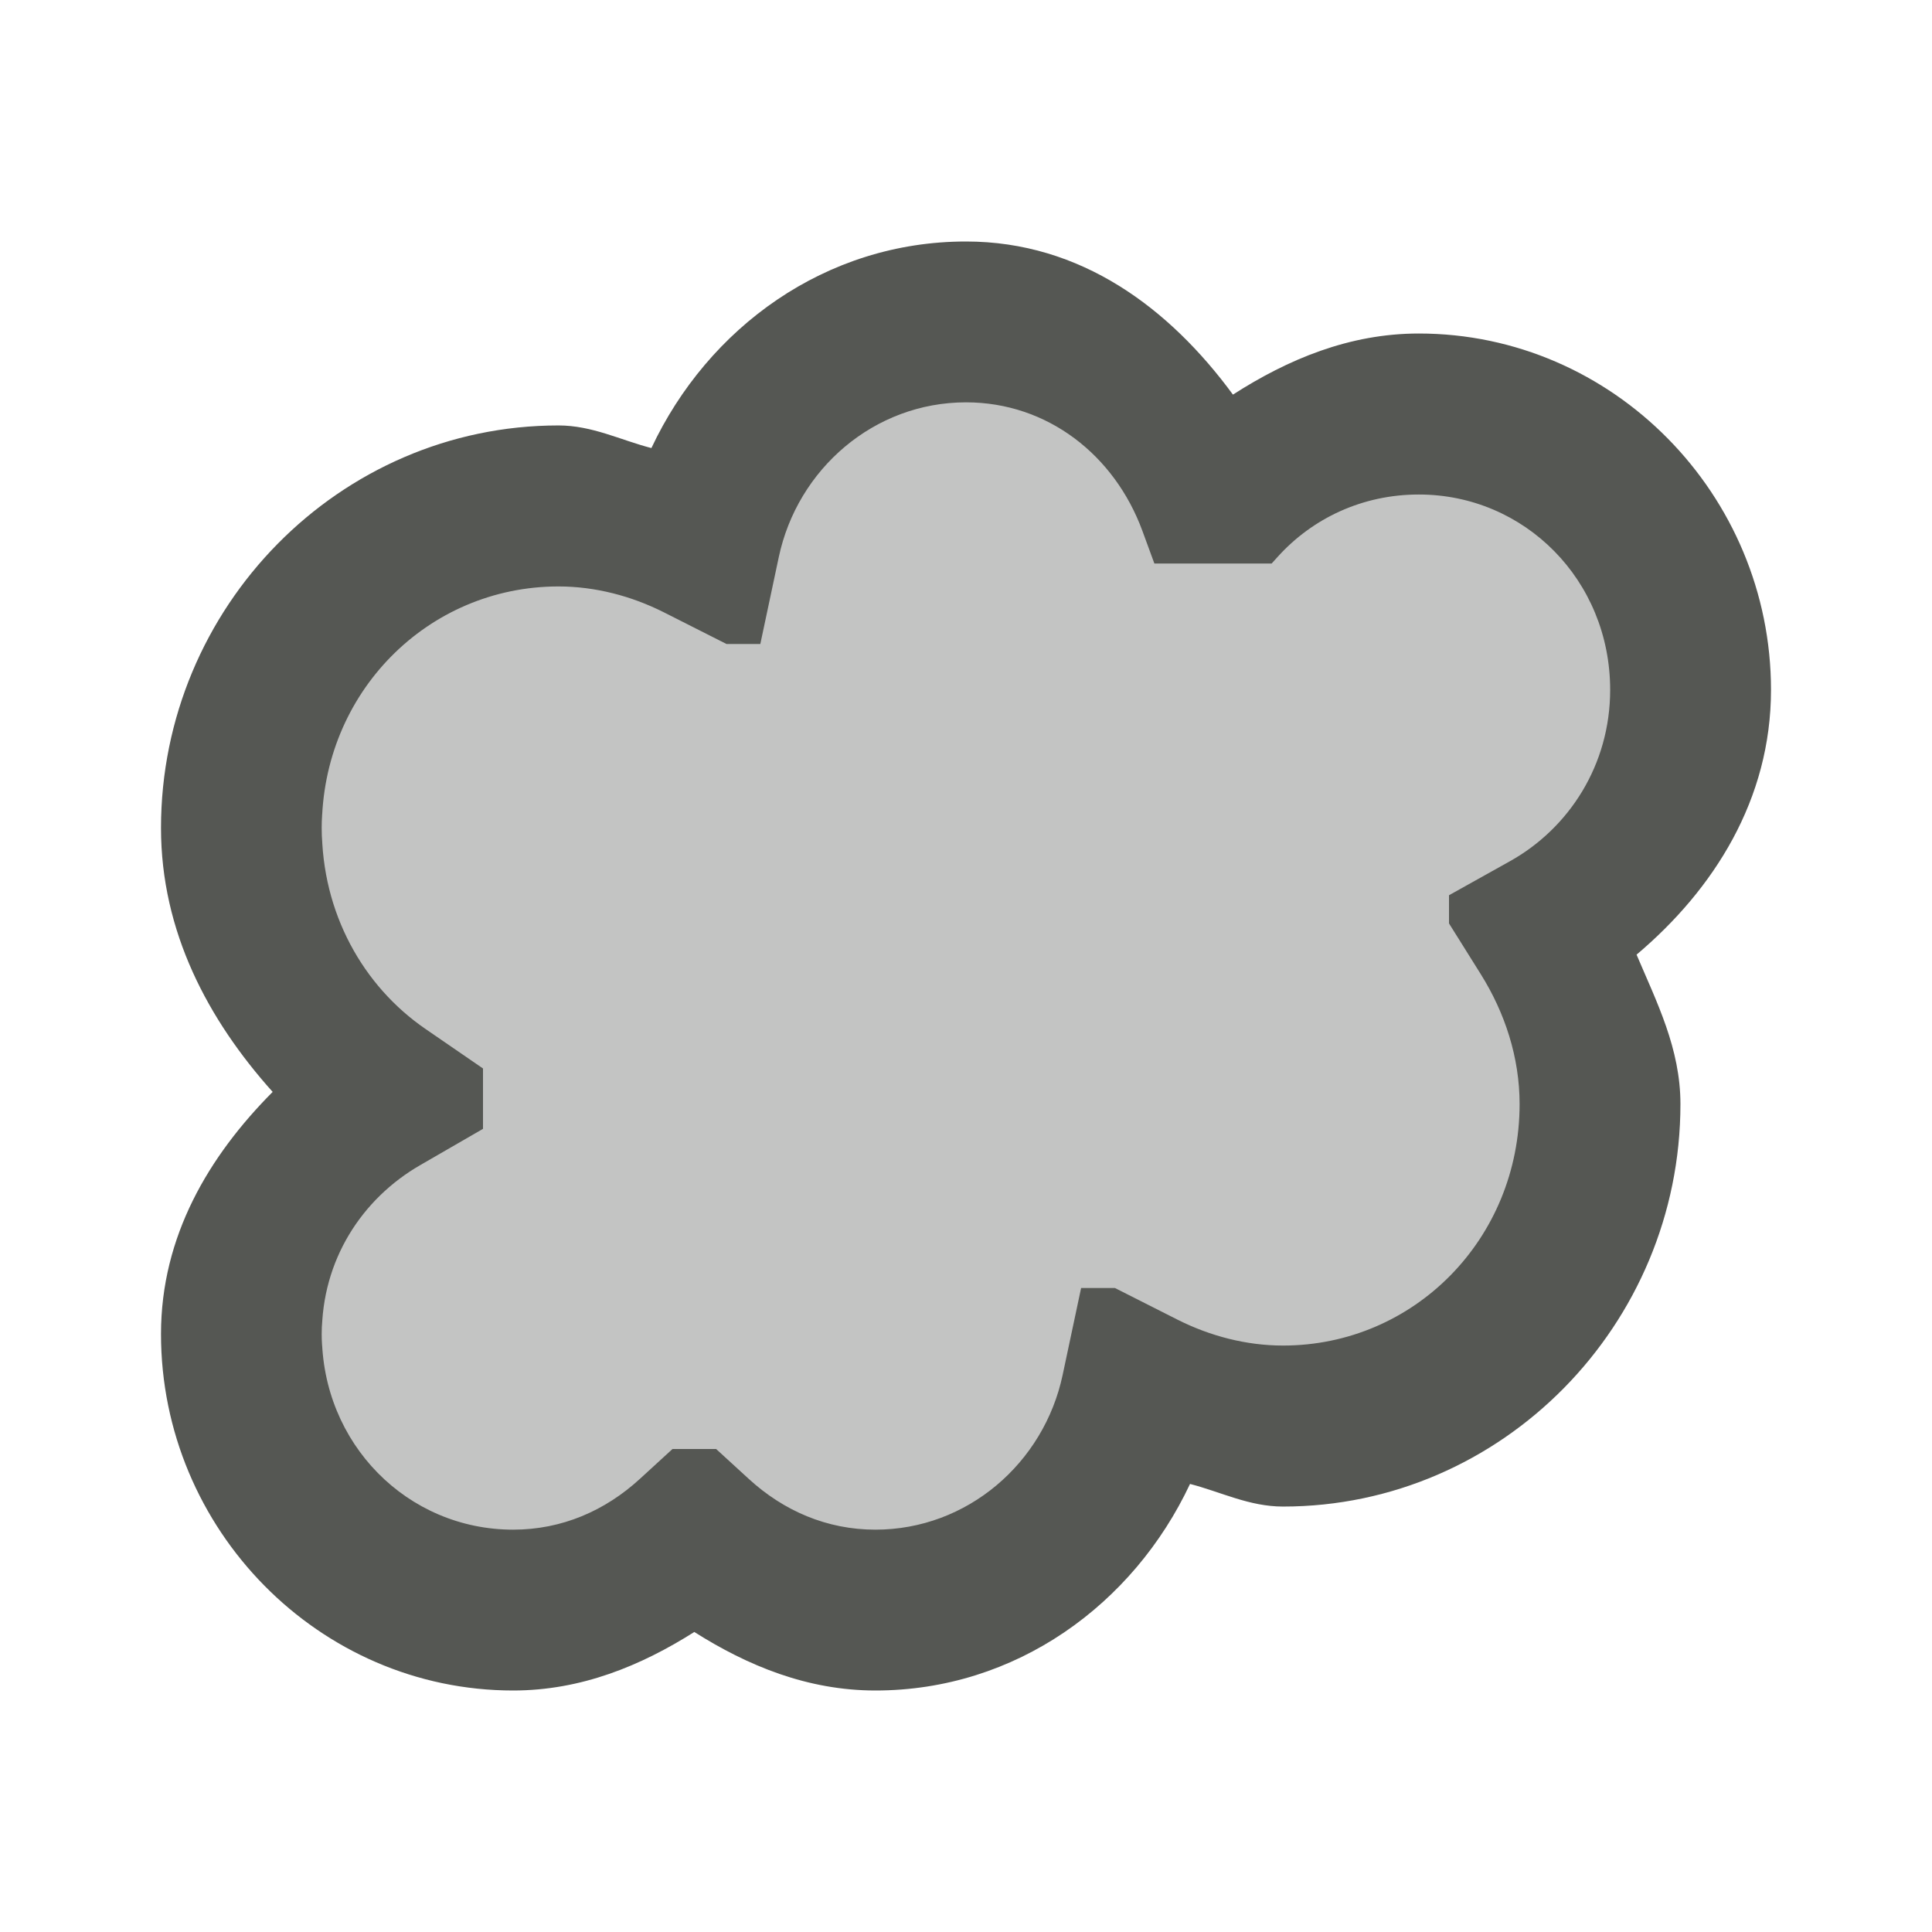 <svg xmlns="http://www.w3.org/2000/svg" viewBox="0 0 24 24">
  <path
     style="opacity:0.35;fill:#555753"
     d="M 4,7 V 17 L 4.512,19.409 12.381,19.306 14.022,17 H 19 L 20.591,9.781 20,6 12,4.633 Z"
     />
  <path
     style="fill:#555753"
     d="M 12 3 C 10.255 3 8.795 4.07 8.092 5.566 C 7.706 5.466 7.356 5.285 6.938 5.285 C 4.214 5.285 2 7.544 2 10.285 C 2 11.574 2.585 12.669 3.387 13.564 C 2.595 14.361 2 15.356 2 16.572 C 2 18.998 3.962 21 6.375 21 C 7.219 21 7.963 20.692 8.625 20.273 C 9.287 20.692 10.031 21 10.875 21 C 12.62 21 14.08 19.93 14.783 18.434 C 15.168 18.534 15.519 18.715 15.938 18.715 C 18.661 18.715 20.875 16.456 20.875 13.715 C 20.875 13.024 20.58 12.449 20.33 11.859 C 21.292 11.047 22 9.929 22 8.57 C 22 6.145 20.038 4.143 17.625 4.143 C 16.763 4.143 16 4.463 15.316 4.902 C 14.53 3.831 13.43 3 12 3 z M 12 4.998 C 13.012 4.998 13.845 5.653 14.191 6.594 L 14.34 7 L 15.797 7 L 15.871 6.918 C 16.304 6.438 16.925 6.143 17.625 6.143 C 18.94 6.143 20.002 7.208 20.002 8.57 C 20.002 9.5 19.493 10.288 18.756 10.699 L 18 11.121 L 18 11.471 L 18.395 12.102 C 18.694 12.58 18.877 13.134 18.877 13.715 C 18.877 15.392 17.564 16.715 15.938 16.715 C 15.481 16.715 15.031 16.596 14.631 16.395 L 13.85 16 L 13.43 16 L 13.201 17.078 C 12.969 18.176 12.014 19.002 10.875 19.002 C 10.27 19.002 9.733 18.767 9.301 18.371 L 8.896 18 L 8.354 18 L 7.949 18.371 C 7.517 18.767 6.98 19.002 6.375 19.002 C 5.06 19.002 3.998 17.934 3.998 16.572 C 3.998 15.658 4.492 14.893 5.221 14.473 L 6 14.023 L 6 13.273 L 5.287 12.783 C 4.51 12.25 3.998 11.34 3.998 10.285 C 3.998 8.608 5.311 7.285 6.938 7.285 C 7.394 7.285 7.844 7.404 8.244 7.605 L 9.025 8 L 9.445 8 L 9.674 6.922 C 9.906 5.824 10.861 4.998 12 4.998 z "
     />
</svg>
